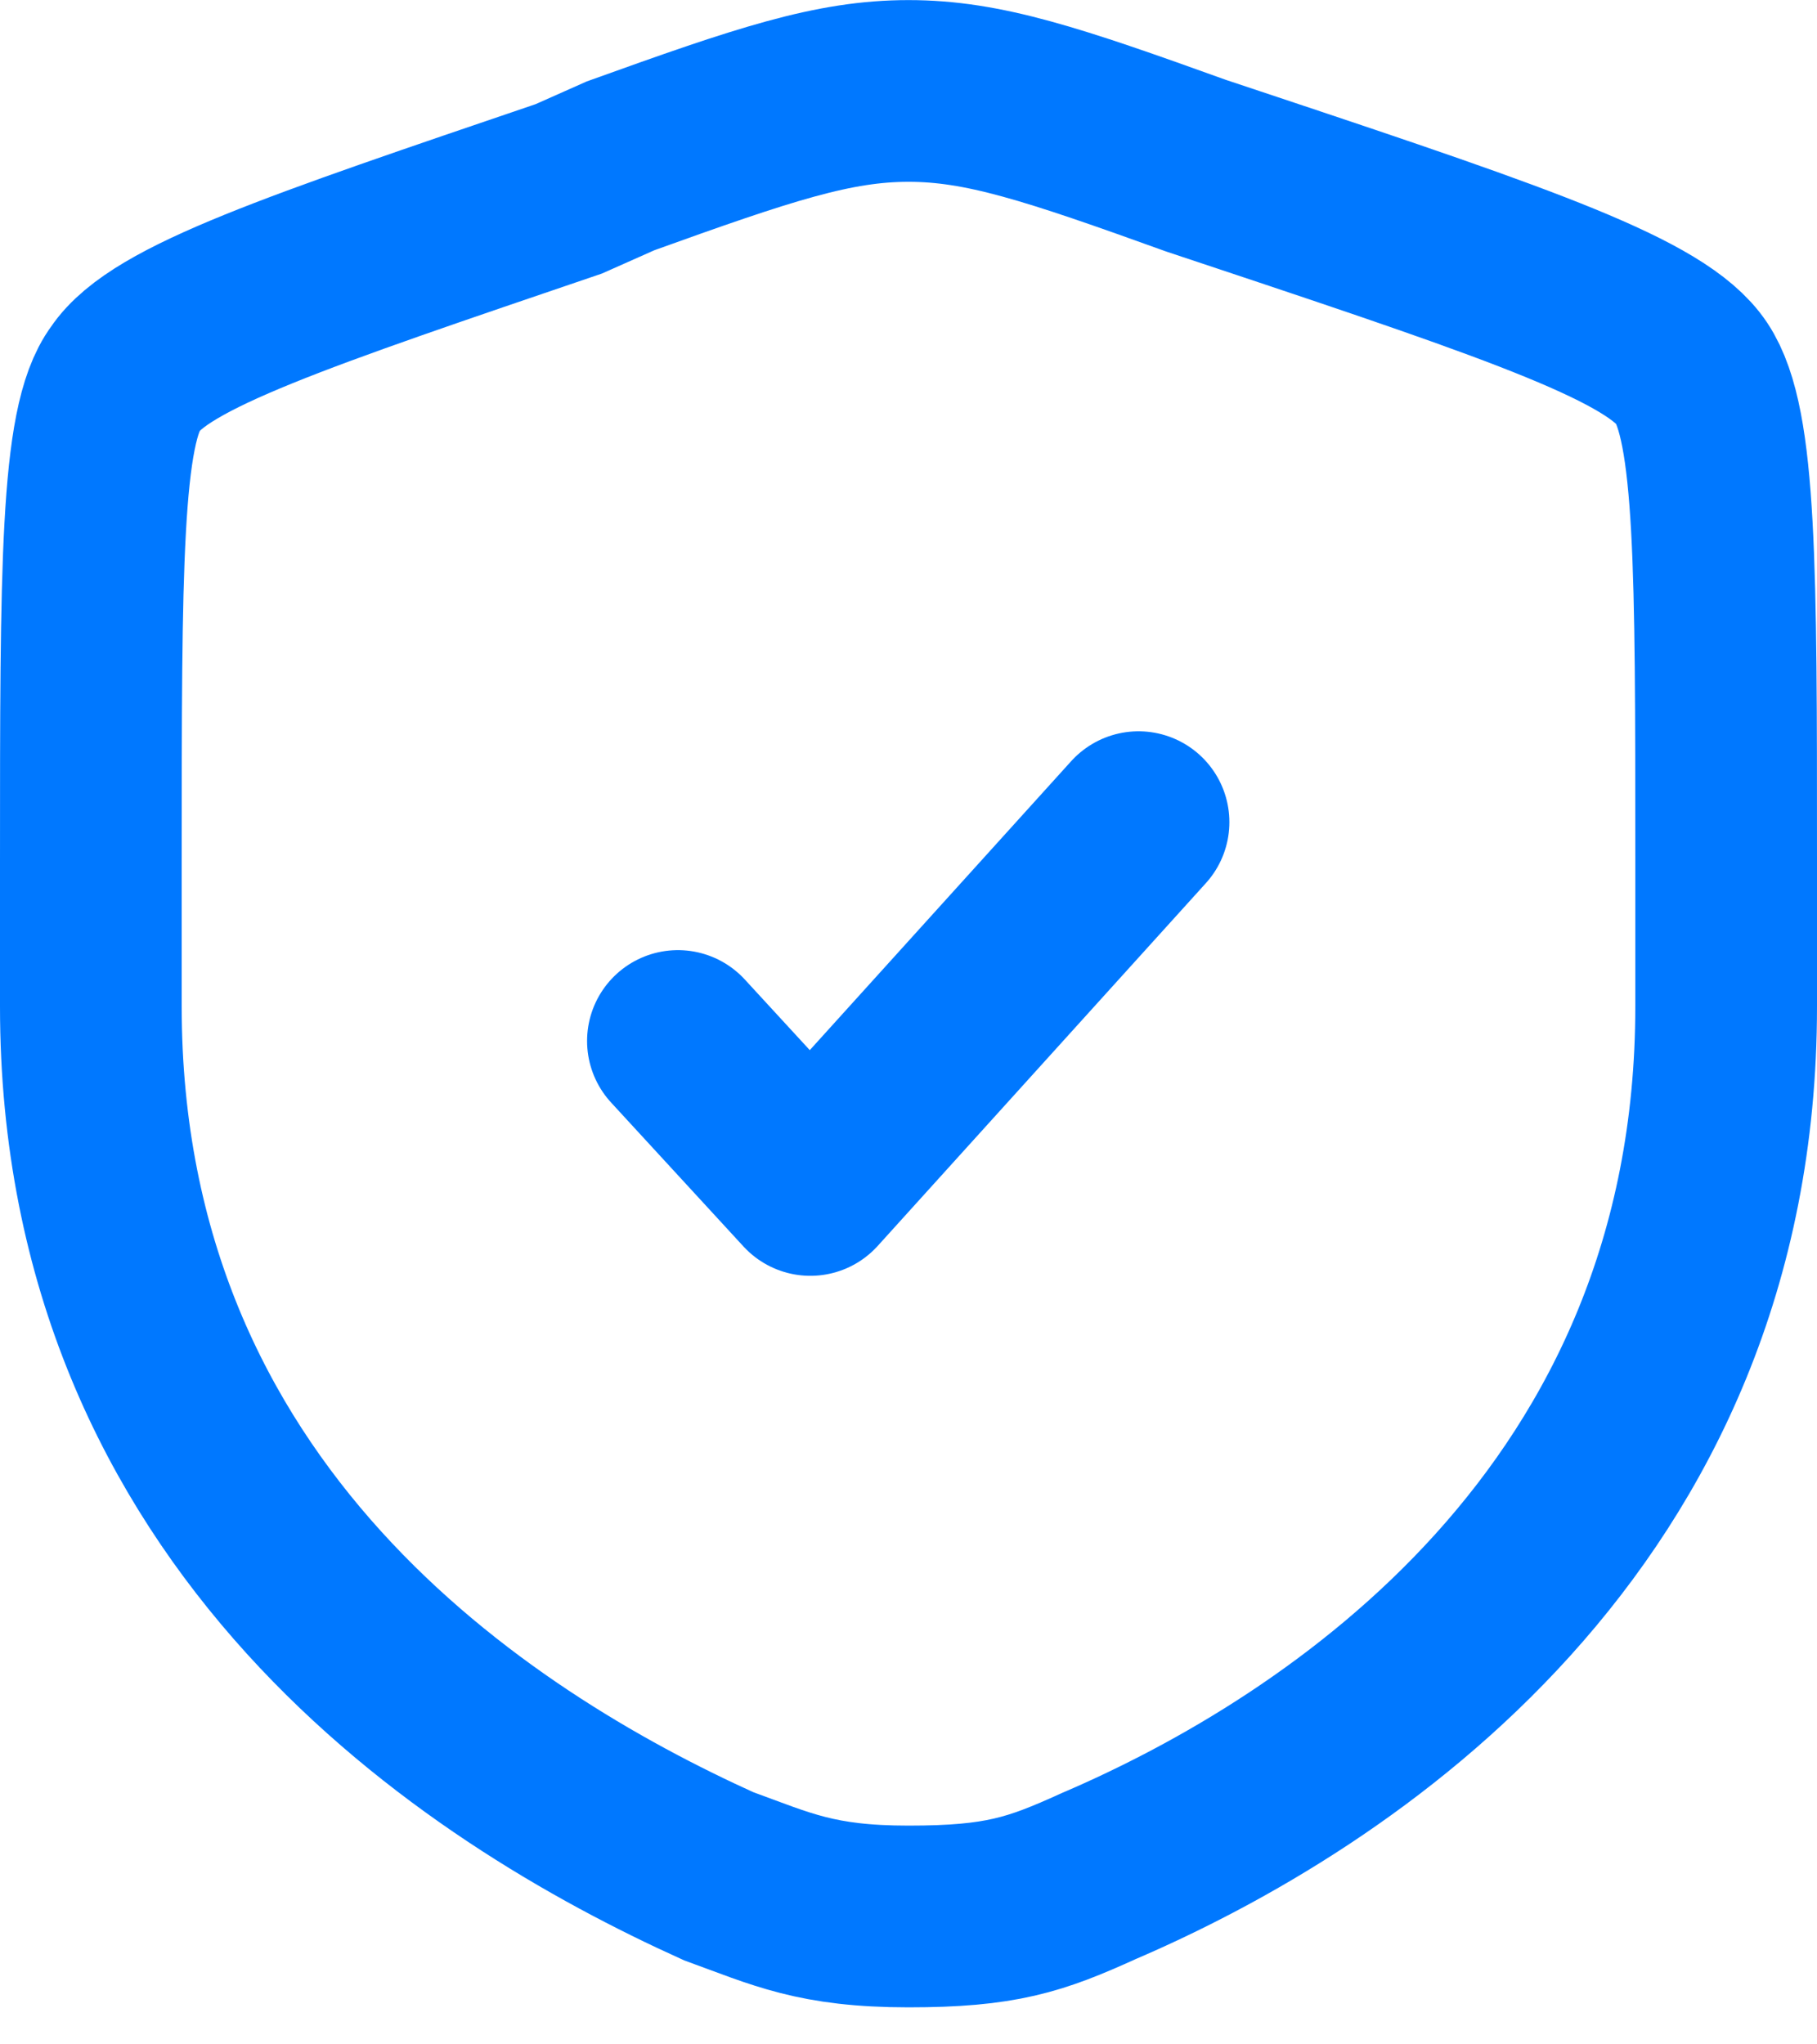<svg width="40" height="45" viewBox="0 0 40 45" fill="none" xmlns="http://www.w3.org/2000/svg">
<path d="M2 18.988C2 12.523 2 9.354 2.761 8.34C3.521 7.199 6.563 6.185 12.521 4.157L13.662 3.65C16.831 2.509 18.352 2.002 20 2.002C21.648 2.002 23.169 2.509 26.338 3.65L27.479 4.03C33.563 6.058 36.479 7.072 37.239 8.213C38 9.354 38 12.523 38 18.861V22.157C38 33.439 29.507 39.016 24.183 41.298C22.789 41.931 22.028 42.185 20 42.185C17.972 42.185 17.211 41.805 15.817 41.298C10.493 38.889 2 33.439 2 22.157V18.988Z" stroke="#0078FF" stroke-width="4"/>
<path d="M14.924 22.914L17.839 26.083L25.064 18.097" stroke="#0078FF" stroke-width="4" stroke-linecap="round" stroke-linejoin="round"/>
</svg>

